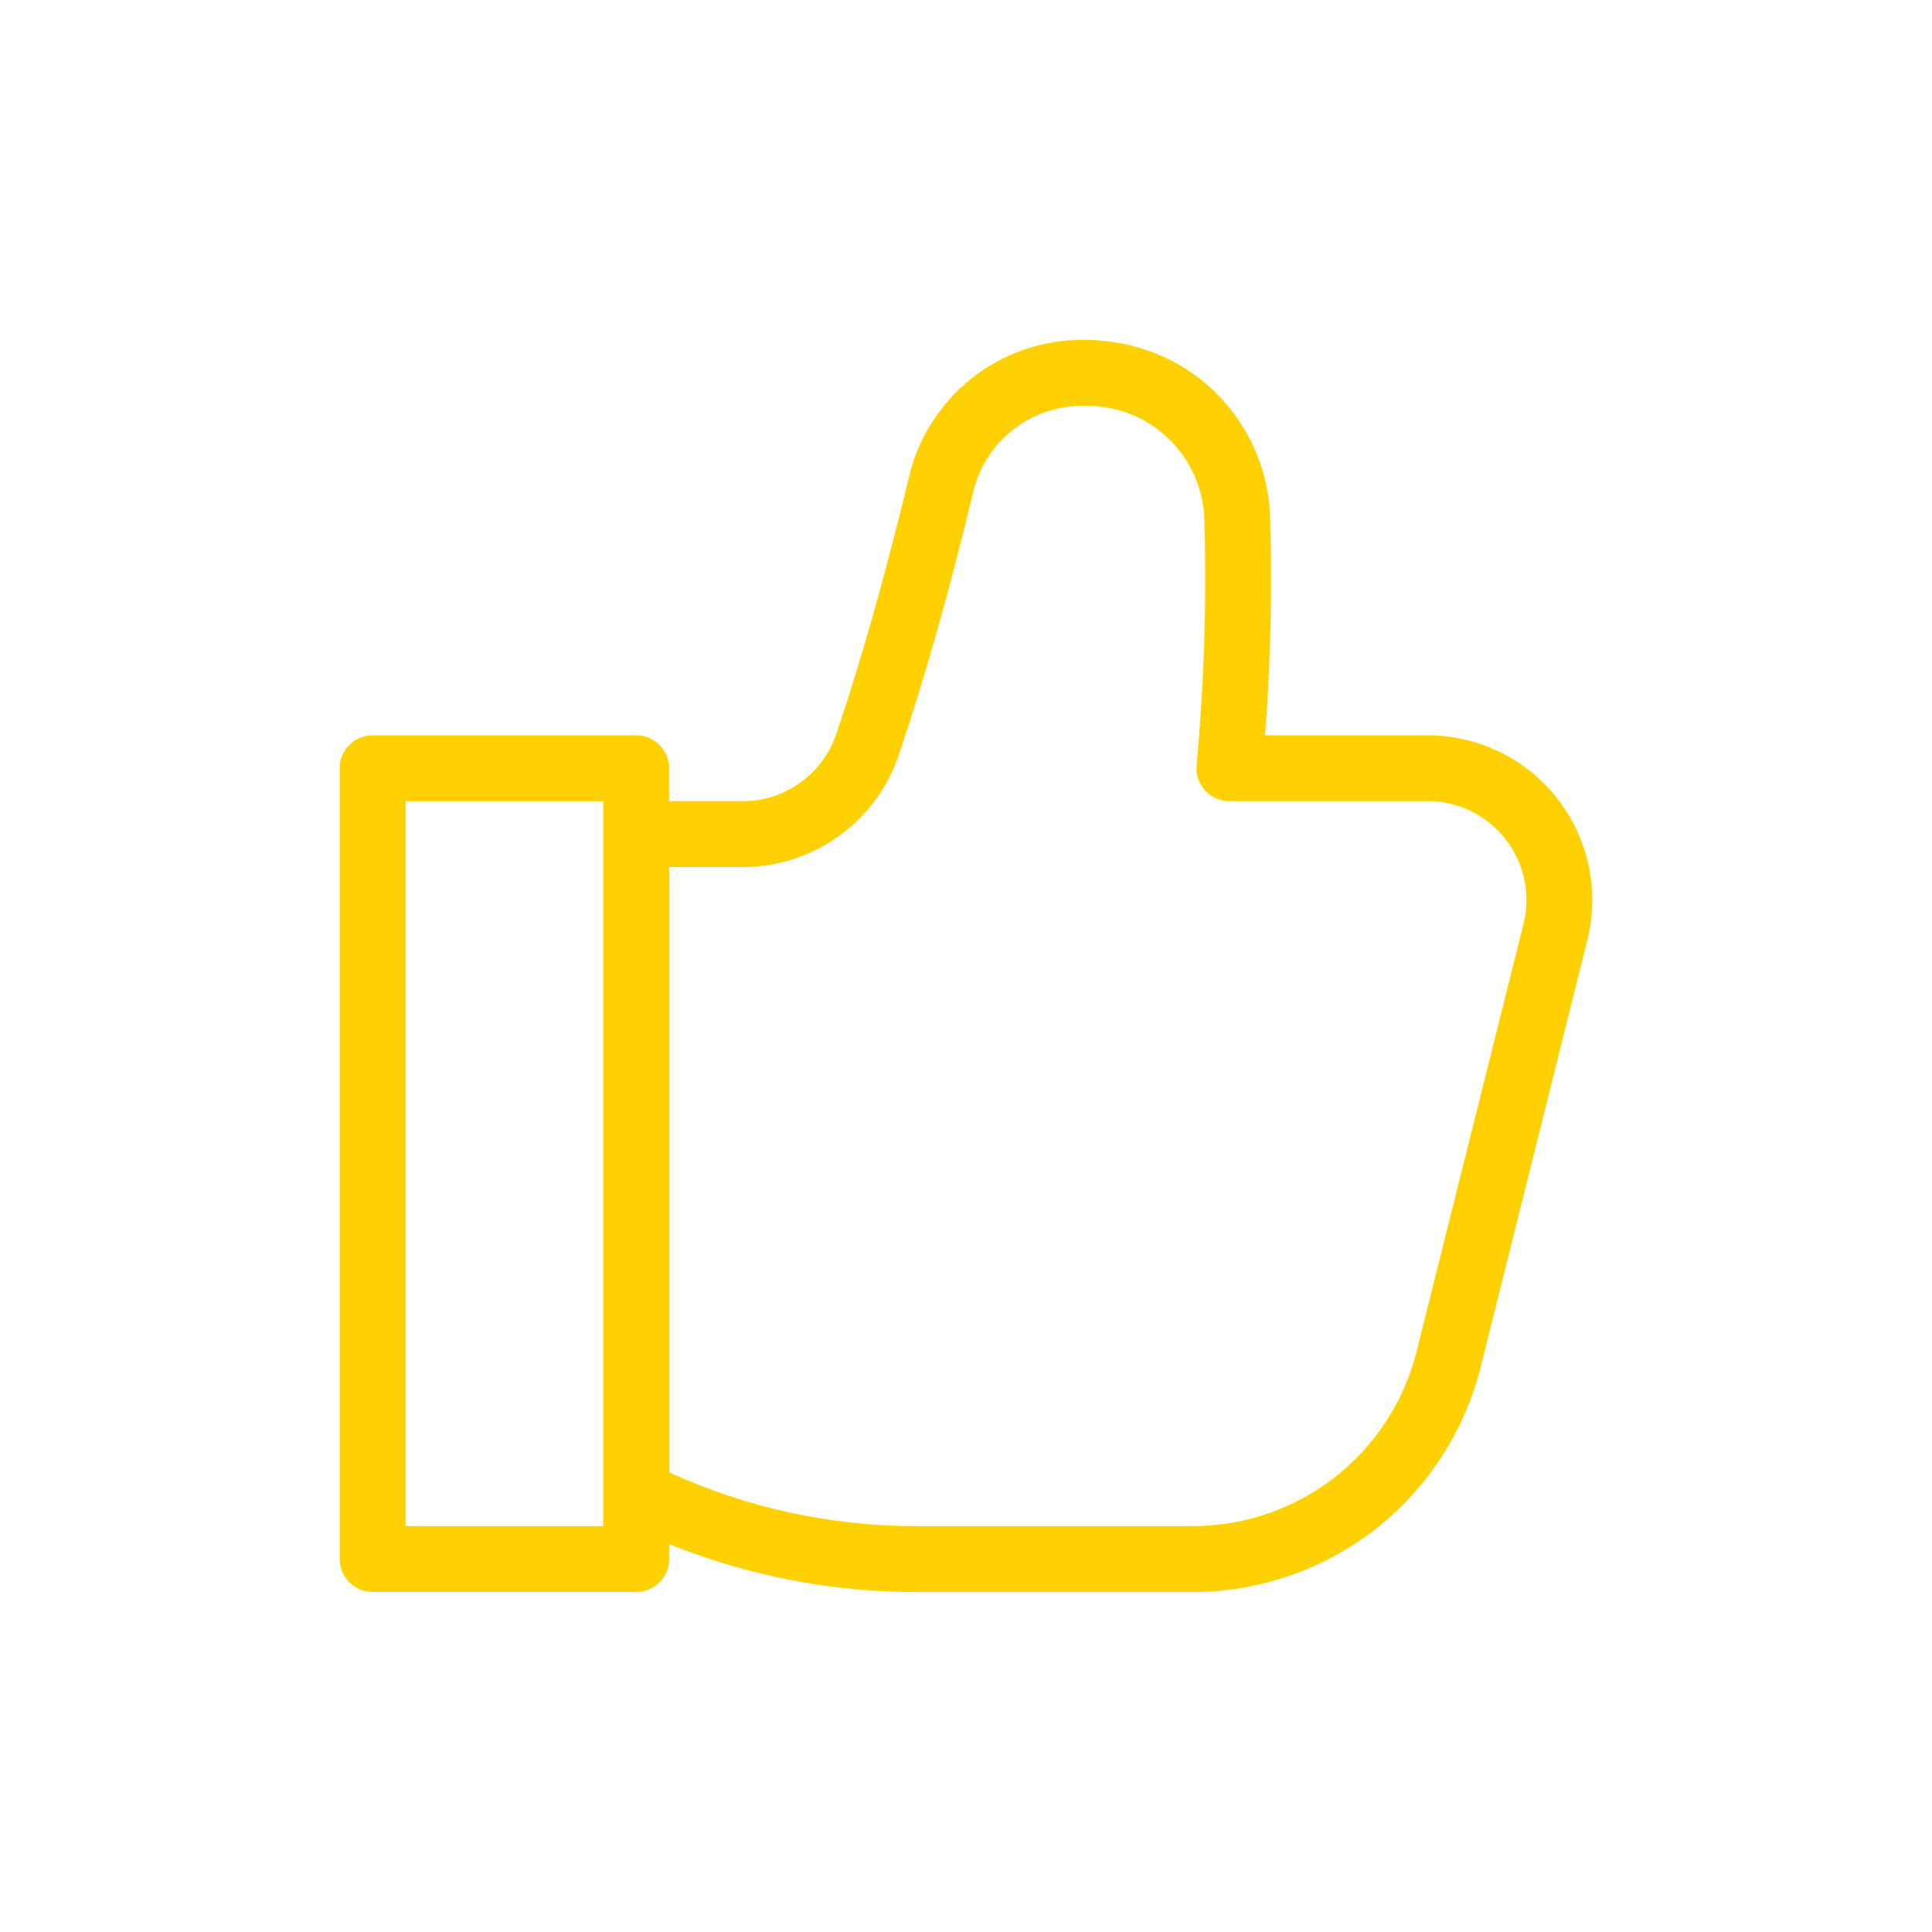 <?xml version="1.0" encoding="UTF-8"?><svg id="uuid-e371b756-f4ef-4128-b919-2e55ee73c6b1" xmlns="http://www.w3.org/2000/svg" viewBox="0 0 250 250"><defs><style>.uuid-14c2c885-7e66-4b6f-95dd-572a82f89cfa{fill:#ffd100;stroke-width:0px;}</style></defs><path class="uuid-14c2c885-7e66-4b6f-95dd-572a82f89cfa" d="M118.44,206.01c-10.87,0-21.76-2.13-31.85-6.2v1.93c0,2.35-1.91,4.26-4.26,4.26h-34.11c-2.35,0-4.26-1.91-4.26-4.26v-102.33c0-2.35,1.91-4.26,4.26-4.26h34.11c2.35,0,4.26,1.91,4.26,4.26v4.26h9.55c2.68,0,5.25-.84,7.43-2.41,2.18-1.57,3.79-3.74,4.65-6.29,3.18-9.36,6.41-20.79,9.36-33.06,1.12-5.03,4-9.63,8.07-12.89,4.07-3.25,9.17-5.04,14.38-5.04h.45c6.27.07,12.18,2.32,16.68,6.69,4.5,4.37,7.06,10.23,7.2,16.5.27,9.28.05,18.68-.65,27.98h21.04c3.21,0,6.45.75,9.35,2.17,2.93,1.43,5.53,3.56,7.52,6.15,1.99,2.58,3.37,5.63,4.01,8.84.64,3.2.52,6.56-.32,9.71l-13.79,55.18c-2.13,8.24-6.98,15.61-13.69,20.79-6.69,5.17-15.02,8.02-23.48,8.02h-35.91ZM118.48,197.48h35.87c6.59,0,13.07-2.21,18.27-6.24,5.22-4.03,9-9.77,10.64-16.15l13.81-55.23c.53-1.97.6-3.98.21-5.9-.38-1.92-1.22-3.75-2.41-5.3-1.2-1.55-2.75-2.83-4.51-3.69-1.76-.86-3.83-1.35-5.68-1.3h-25.6c-1.2,0-2.34-.51-3.15-1.39-.81-.89-1.2-2.07-1.09-3.27.97-10.47,1.31-21.11,1.01-31.63-.09-4.05-1.73-7.8-4.61-10.59-2.89-2.8-6.6-4.26-10.71-4.28h-.49c-3.28,0-6.5,1.13-9.06,3.18-2.57,2.05-4.38,4.95-5.09,8.15-3.02,12.59-6.33,24.27-9.59,33.87-1.43,4.23-4.11,7.86-7.74,10.47s-7.93,4.01-12.4,4.02h-9.56v78.33c9.96,4.55,20.91,6.95,31.85,6.95h.04ZM52.48,197.48h25.58v-93.8h-25.58v93.8Z"/></svg>